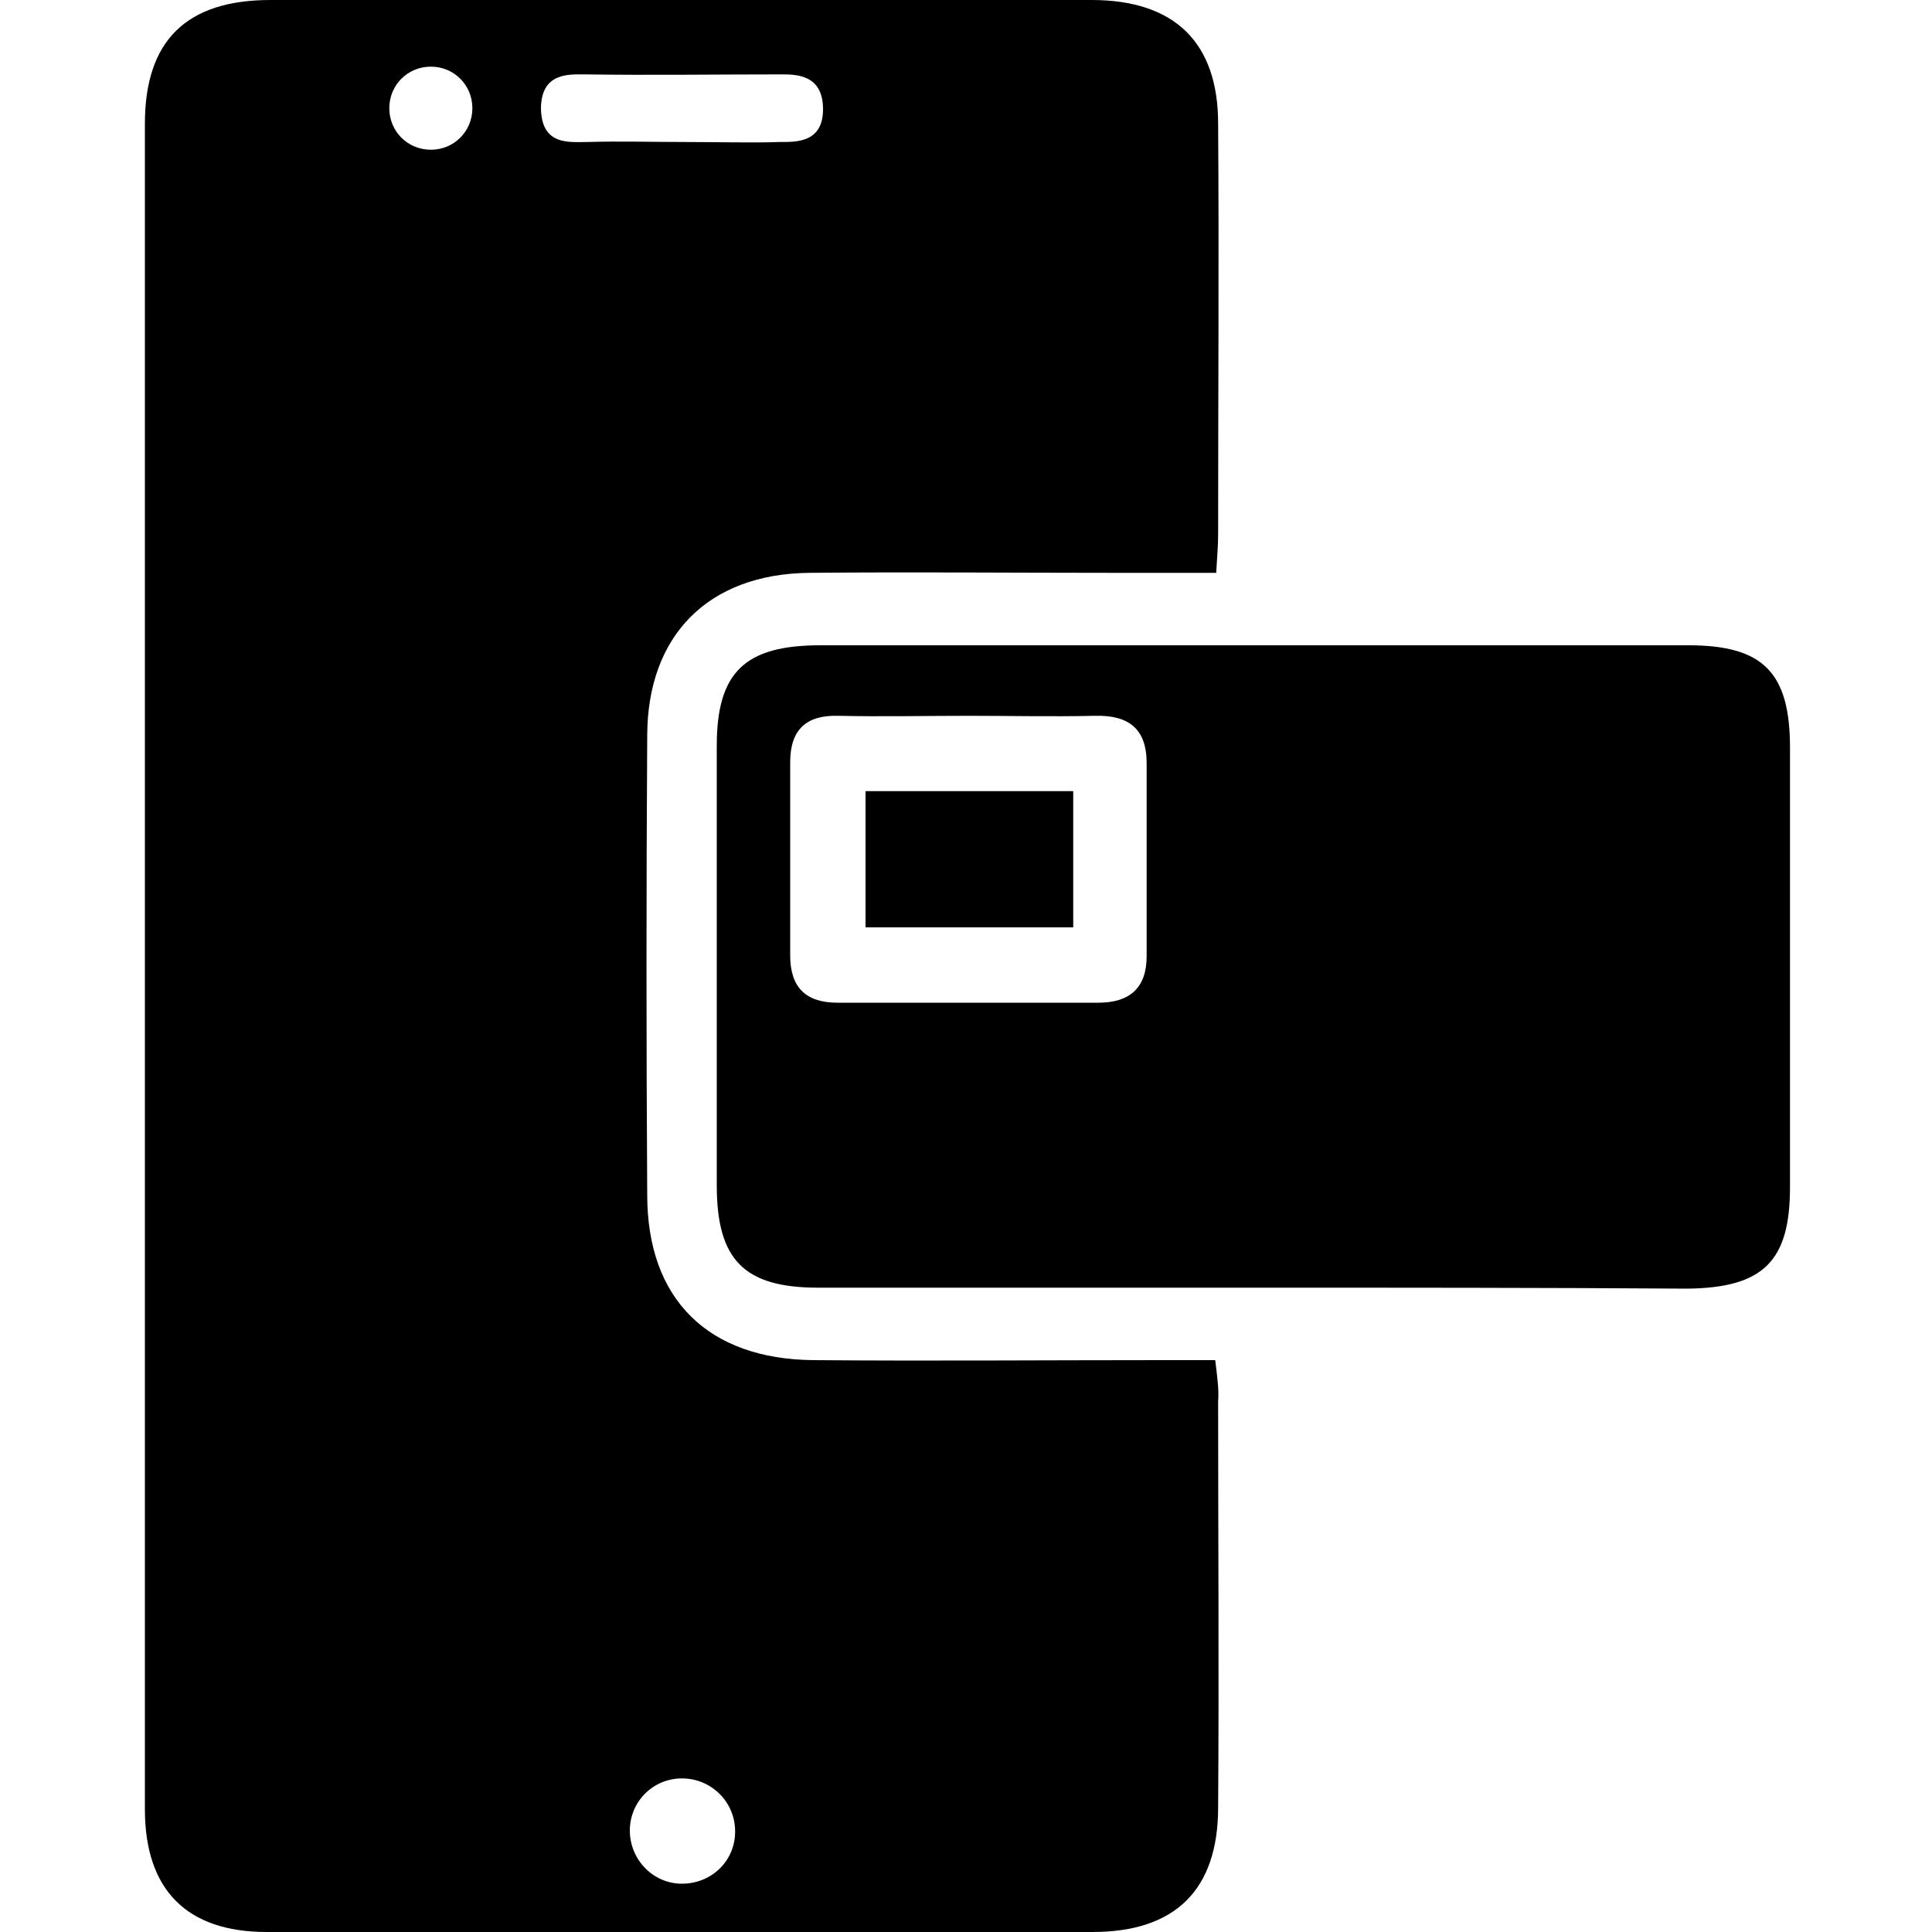 <svg width="40" height="40" viewBox="0 0 40 40" fill="none" xmlns="http://www.w3.org/2000/svg">
<g id="icon">
<g id="Group">
<path id="Vector" d="M26.04 26.66C23 26.66 19.98 26.66 16.94 26.66C15.4 26.66 14.84 26.08 14.84 24.54C14.84 21.5 14.84 18.48 14.84 15.44C14.84 13.92 15.42 13.36 16.98 13.36C22.98 13.36 28.98 13.36 34.96 13.36C36.5 13.36 37.06 13.92 37.06 15.48C37.06 18.52 37.06 21.54 37.06 24.58C37.06 26.12 36.5 26.66 34.94 26.68C31.98 26.66 29.02 26.66 26.04 26.66ZM20.06 14.82C19.16 14.82 18.26 14.84 17.36 14.82C16.7 14.8 16.36 15.1 16.36 15.78C16.36 17.12 16.36 18.44 16.36 19.78C16.36 20.44 16.68 20.76 17.34 20.76C19.14 20.76 20.94 20.76 22.74 20.76C23.38 20.76 23.74 20.46 23.74 19.8C23.74 18.46 23.74 17.14 23.74 15.8C23.74 15.08 23.36 14.8 22.66 14.82C21.78 14.84 20.92 14.82 20.06 14.82Z" fill="black"/>
<path id="Vector_2" d="M22.22 19.2C20.76 19.2 19.38 19.2 17.92 19.2C17.92 18.3 17.92 17.38 17.92 16.38C19.32 16.38 20.76 16.38 22.22 16.38C22.22 17.3 22.22 18.18 22.22 19.2Z" fill="black"/>
<path id="Vector_3" d="M25.16 28.16C24.76 28.16 24.4 28.16 24.04 28.16C21.64 28.16 19.24 28.18 16.84 28.16C14.66 28.14 13.4 26.9 13.4 24.74C13.38 21.58 13.38 18.4 13.4 15.24C13.4 13.16 14.66 11.88 16.76 11.86C18.86 11.84 20.96 11.86 23.06 11.86C23.76 11.86 24.44 11.86 25.18 11.86C25.2 11.52 25.22 11.3 25.22 11.06C25.22 8.22 25.24 5.4 25.22 2.56C25.22 0.88 24.32 0 22.6 0C16.94 0 11.26 0 5.6 0C3.86 0 3 0.84 3 2.56C3 14.2 3 25.82 3 37.46C3 39.12 3.86 40 5.52 40C11.22 40 16.92 40 22.62 40C24.34 40 25.22 39.12 25.22 37.42C25.24 34.62 25.22 31.82 25.22 29.02C25.24 28.76 25.2 28.5 25.16 28.16ZM8.92 3.1C8.44 3.1 8.06 2.72 8.06 2.24C8.06 1.76 8.44 1.38 8.92 1.38C9.4 1.38 9.78 1.76 9.78 2.24C9.78 2.72 9.4 3.1 8.92 3.1ZM12.16 2.94C11.78 2.94 11.2 3.02 11.2 2.22C11.22 1.5 11.78 1.54 12.1 1.54C13.48 1.56 14.8 1.54 16.18 1.54C16.48 1.54 17.04 1.54 17.04 2.26C17.04 2.96 16.48 2.94 16.14 2.94C15.6 2.96 14.82 2.94 14.16 2.94C13.48 2.94 12.82 2.92 12.16 2.94ZM14.12 39C13.52 39 13.04 38.5 13.04 37.9C13.04 37.3 13.52 36.82 14.12 36.82C14.72 36.82 15.22 37.3 15.22 37.92C15.22 38.54 14.72 39 14.12 39Z" fill="black"/>
</g>
</g>
</svg>
